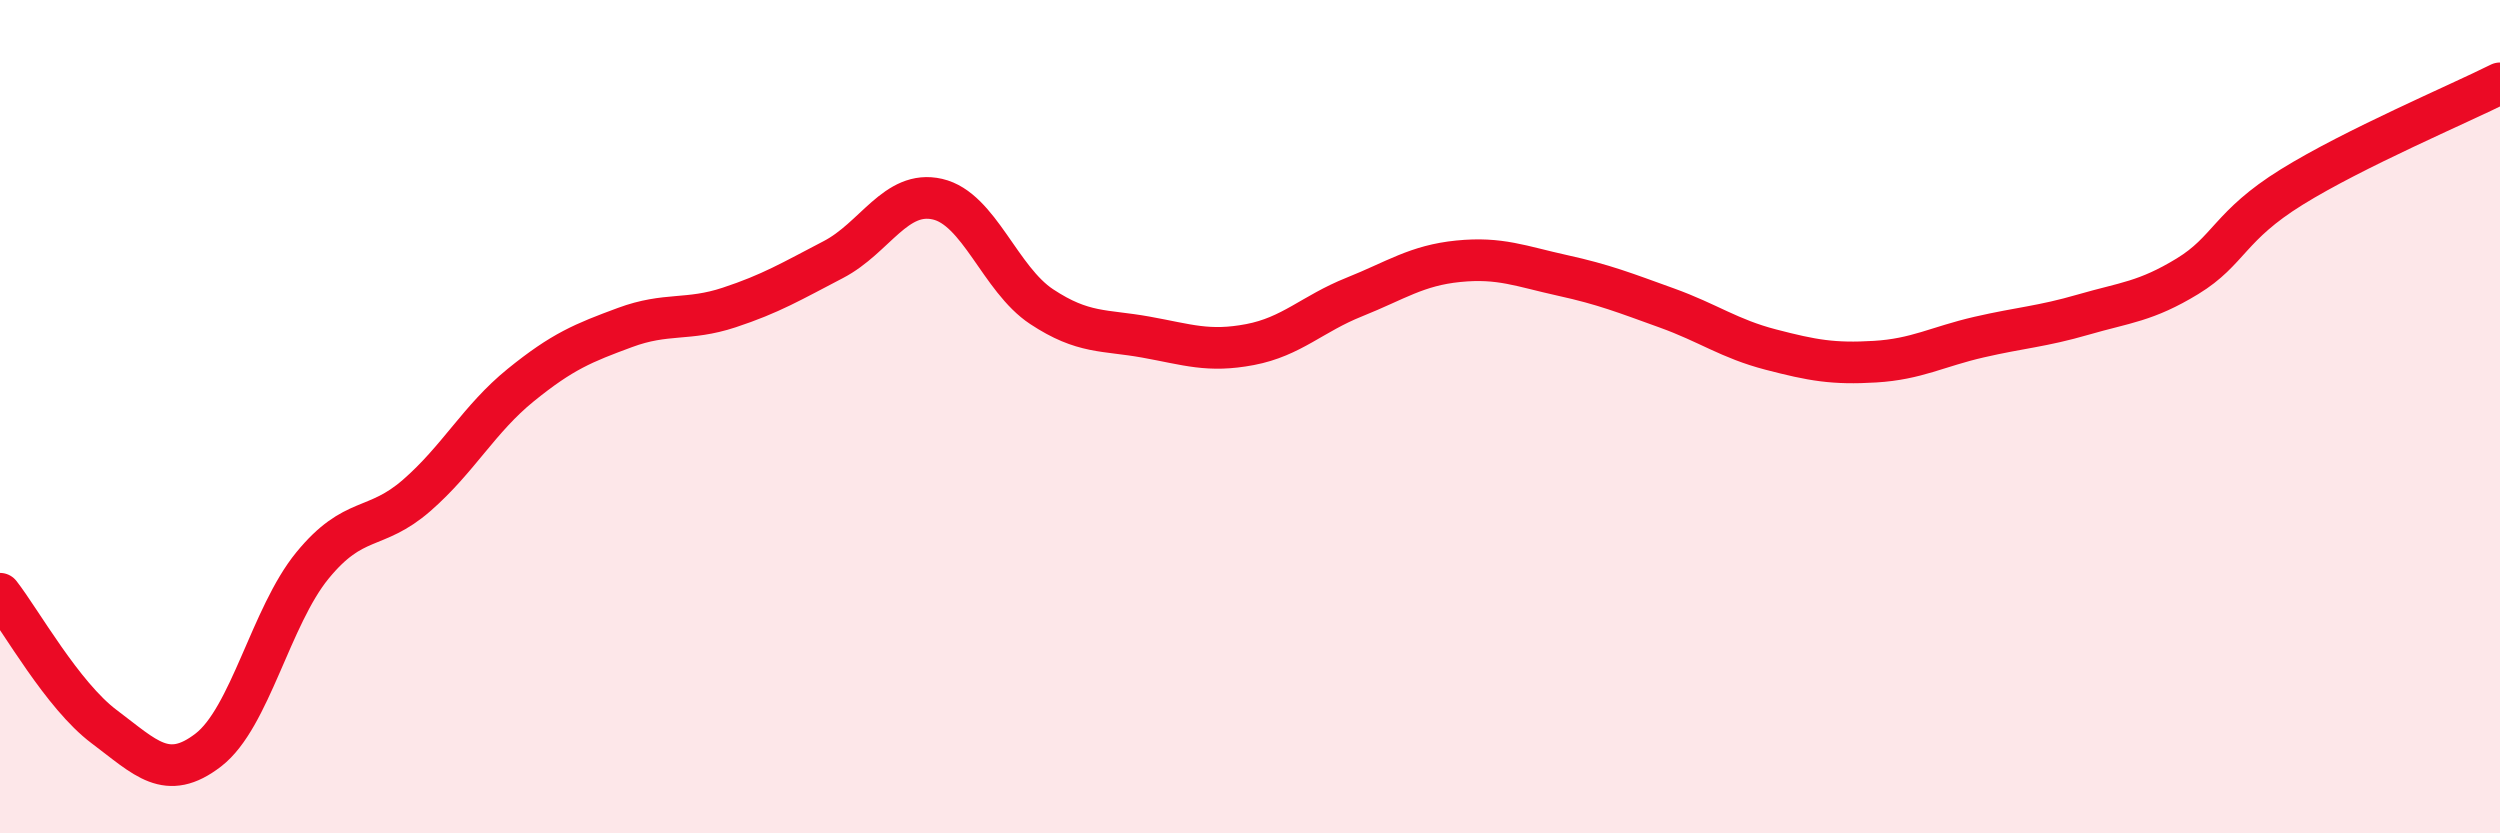 
    <svg width="60" height="20" viewBox="0 0 60 20" xmlns="http://www.w3.org/2000/svg">
      <path
        d="M 0,14.25 C 0.5,14.89 1.5,16.69 2.5,17.44 C 3.5,18.19 4,18.77 5,18 C 6,17.23 6.5,14.79 7.5,13.57 C 8.5,12.35 9,12.76 10,11.89 C 11,11.02 11.5,10.05 12.5,9.24 C 13.5,8.43 14,8.23 15,7.86 C 16,7.49 16.5,7.71 17.5,7.38 C 18.5,7.05 19,6.75 20,6.23 C 21,5.71 21.5,4.55 22.5,4.78 C 23.5,5.01 24,6.7 25,7.36 C 26,8.02 26.5,7.91 27.5,8.09 C 28.5,8.27 29,8.46 30,8.27 C 31,8.08 31.5,7.53 32.5,7.13 C 33.5,6.73 34,6.37 35,6.27 C 36,6.17 36.5,6.39 37.5,6.61 C 38.5,6.83 39,7.03 40,7.39 C 41,7.75 41.5,8.13 42.5,8.39 C 43.5,8.65 44,8.74 45,8.68 C 46,8.62 46.5,8.32 47.5,8.09 C 48.5,7.86 49,7.84 50,7.55 C 51,7.26 51.5,7.24 52.5,6.63 C 53.5,6.02 53.5,5.42 55,4.49 C 56.5,3.56 59,2.5 60,2L60 20L0 20Z"
        fill="#EB0A25"
        opacity="0.1"
        stroke-linecap="round"
        stroke-linejoin="round"
      />
      <path
        d="M 0,14.25 C 0.5,14.89 1.5,16.69 2.5,17.44 C 3.5,18.19 4,18.77 5,18 C 6,17.23 6.5,14.79 7.5,13.57 C 8.5,12.35 9,12.76 10,11.89 C 11,11.02 11.5,10.05 12.5,9.24 C 13.5,8.43 14,8.23 15,7.86 C 16,7.49 16.5,7.71 17.5,7.38 C 18.5,7.05 19,6.75 20,6.23 C 21,5.71 21.5,4.55 22.5,4.78 C 23.5,5.01 24,6.7 25,7.36 C 26,8.02 26.5,7.91 27.5,8.09 C 28.5,8.27 29,8.46 30,8.27 C 31,8.08 31.5,7.53 32.5,7.13 C 33.5,6.73 34,6.37 35,6.27 C 36,6.17 36.5,6.39 37.5,6.61 C 38.5,6.83 39,7.03 40,7.39 C 41,7.75 41.5,8.13 42.5,8.39 C 43.5,8.65 44,8.74 45,8.68 C 46,8.62 46.5,8.32 47.5,8.09 C 48.5,7.86 49,7.84 50,7.55 C 51,7.26 51.5,7.24 52.5,6.63 C 53.5,6.02 53.5,5.42 55,4.49 C 56.5,3.56 59,2.5 60,2"
        stroke="#EB0A25"
        stroke-width="1"
        fill="none"
        stroke-linecap="round"
        stroke-linejoin="round"
      />
    </svg>
  